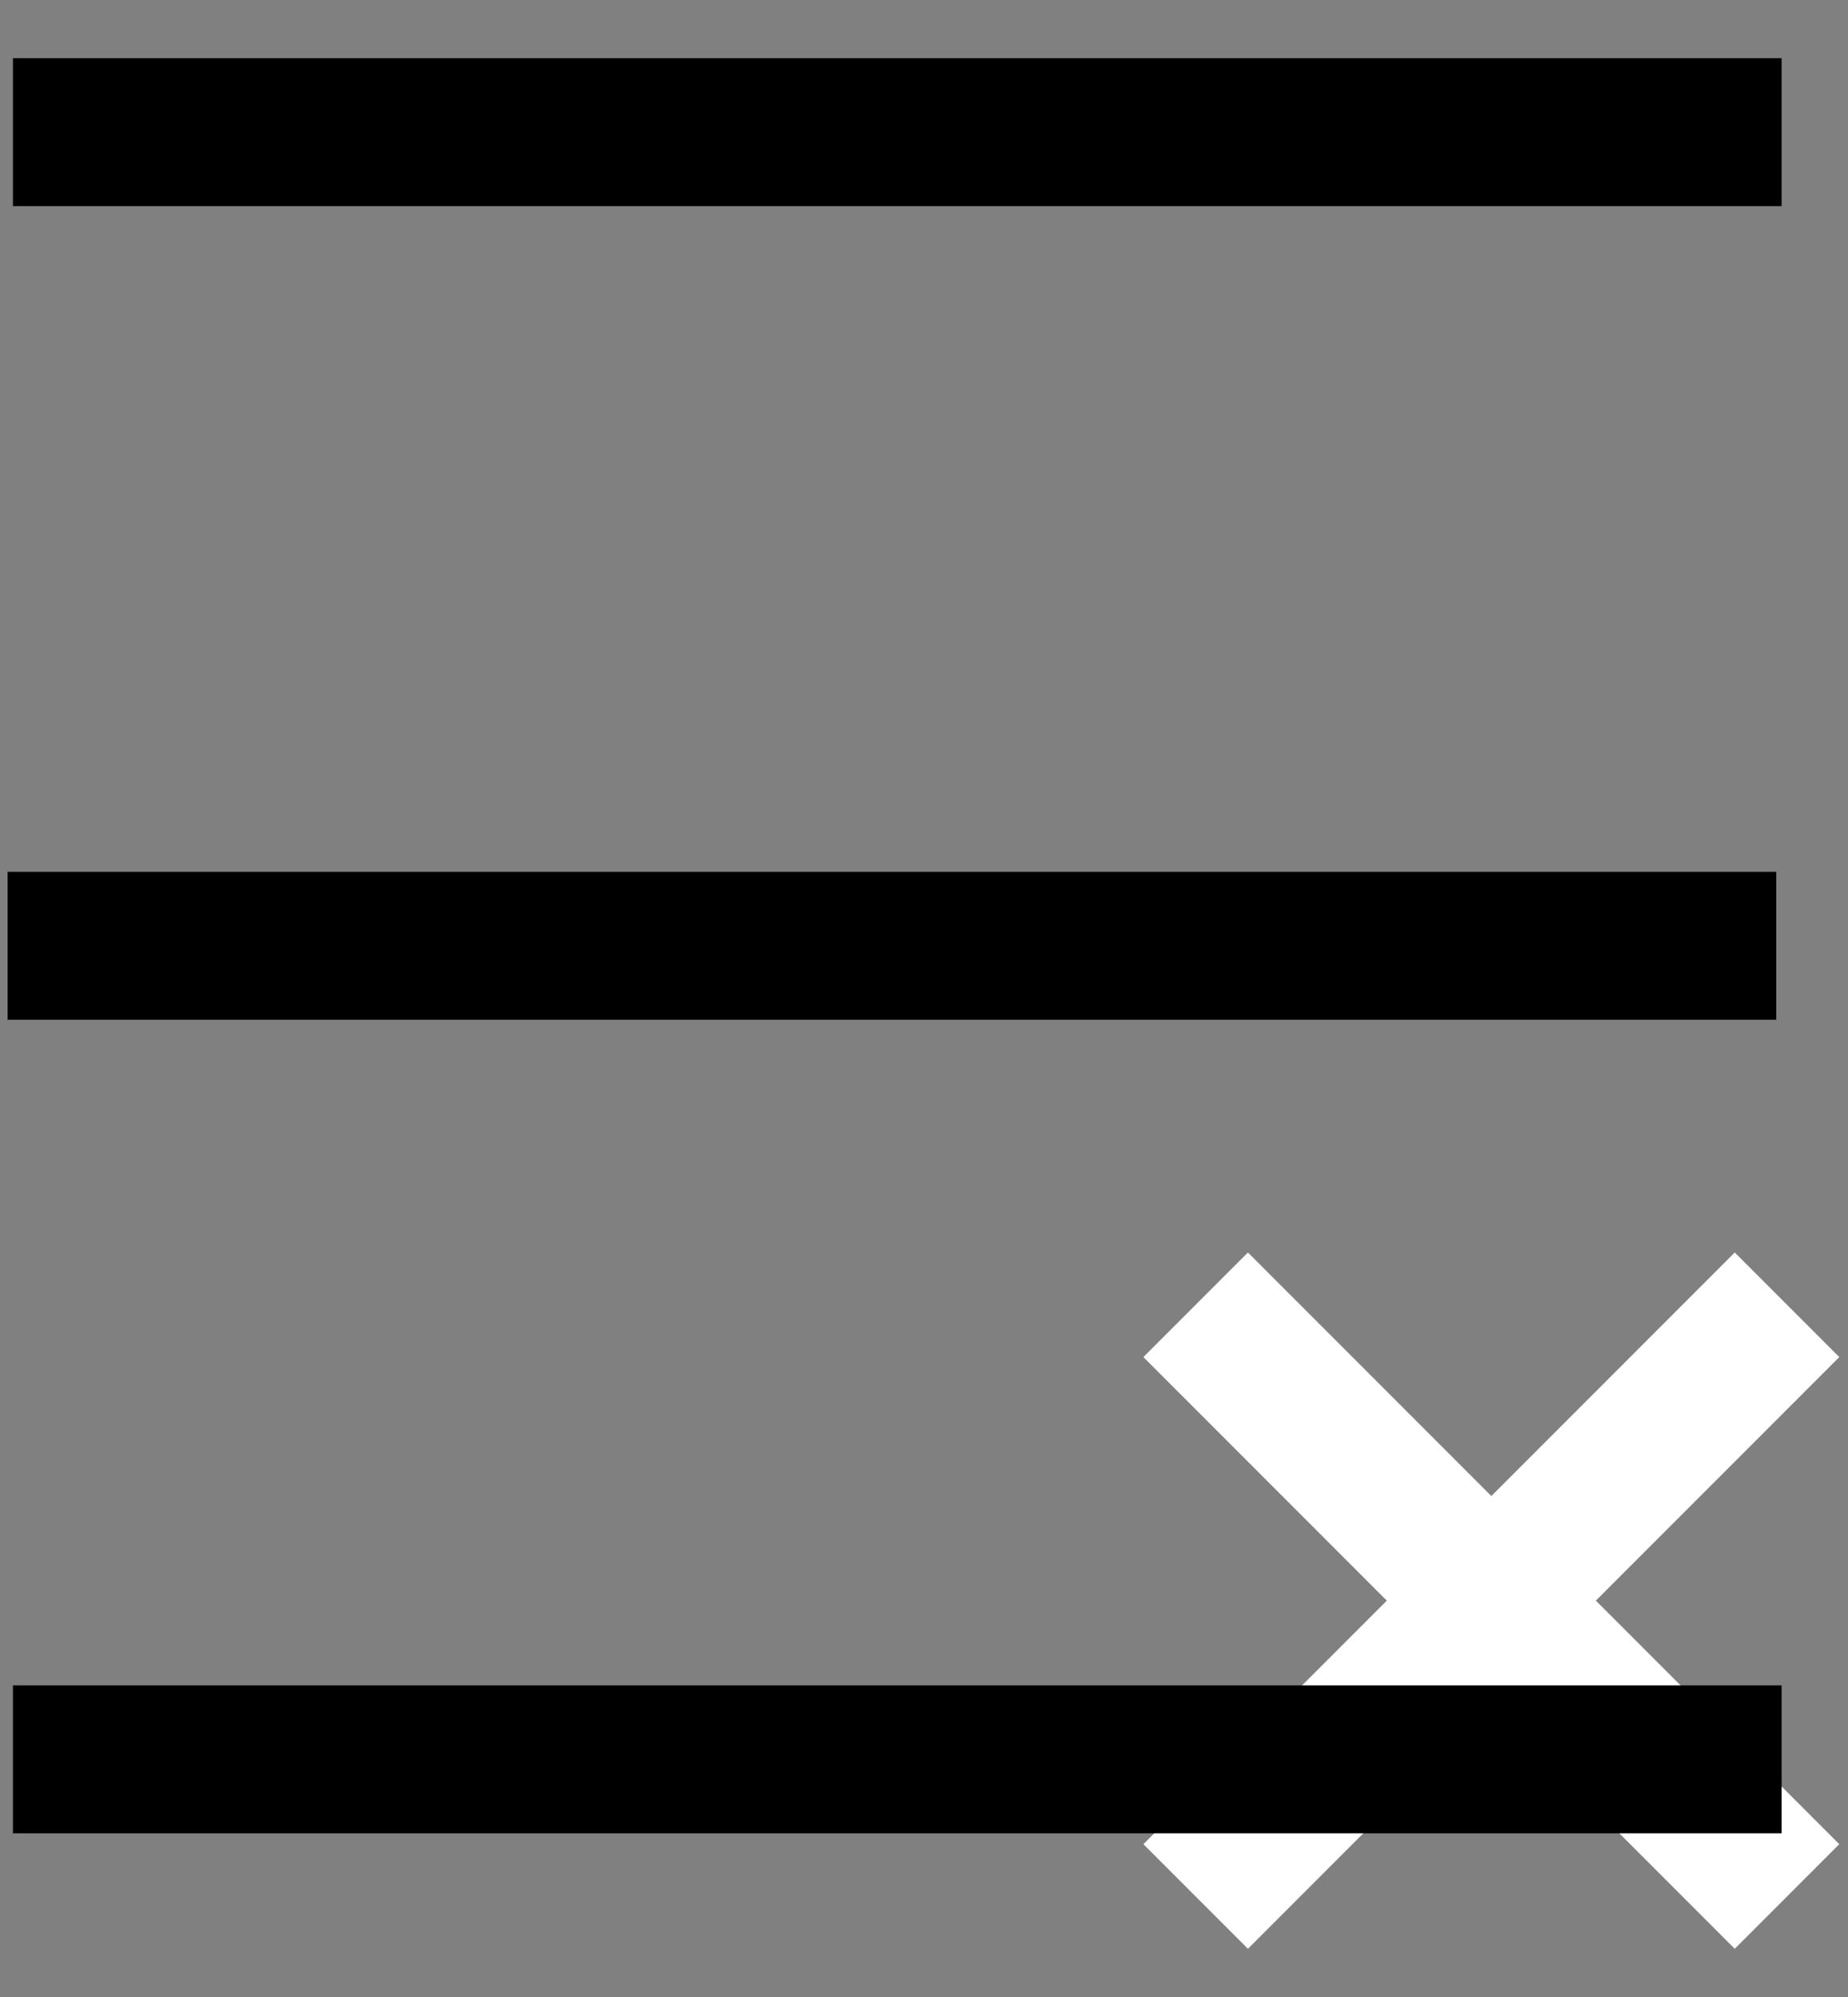 <svg width="25" height="27" viewBox="0 0 25 27" fill="none" xmlns="http://www.w3.org/2000/svg">
<rect x="0" y="0" width="25" height="27" fill="#808080" stroke="none"/>
<path d="M16.175 17.641L24.175 25.641" stroke="white" stroke-width="2"/>
<path d="M24.175 17.641L16.175 25.641" stroke="white" stroke-width="2"/>
<rect x="0.175" y="0.787" width="23.927" height="2" fill="black"/>
<rect x="0.103" y="11.787" width="23.927" height="2" fill="black"/>
<rect x="0.175" y="22.787" width="23.927" height="2" fill="black"/>
</svg>
